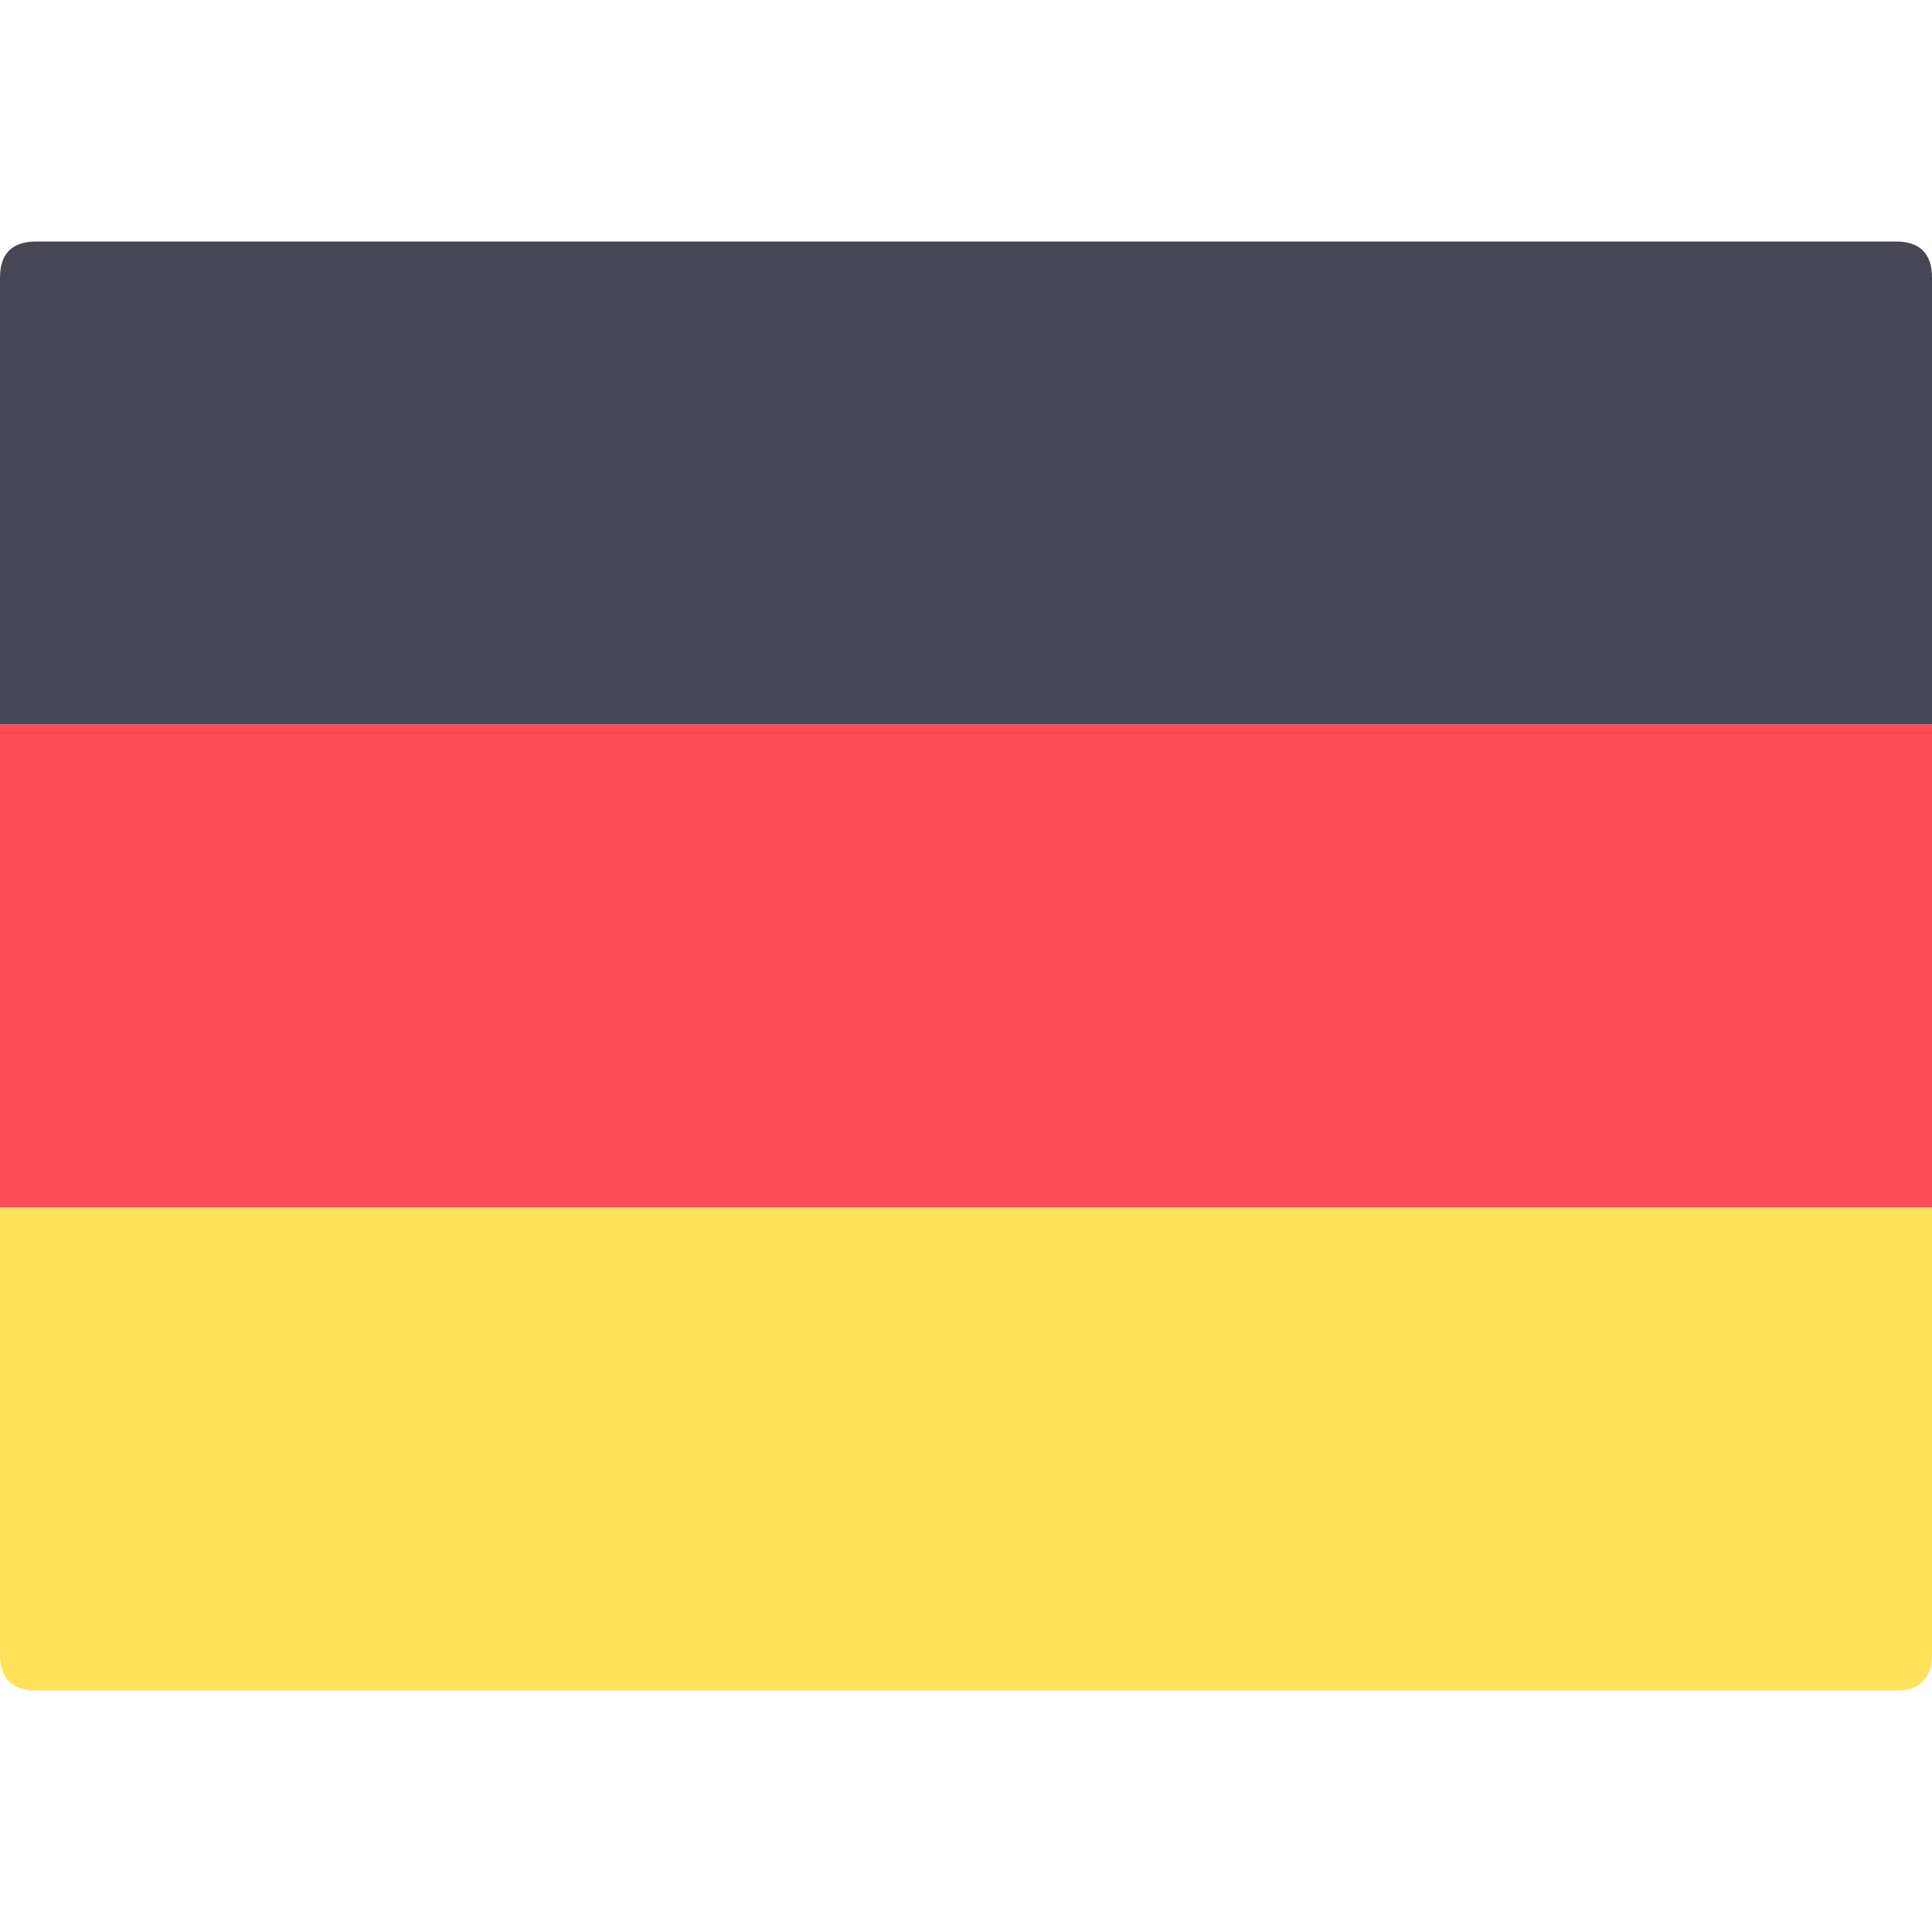 <svg width="24" height="24" viewBox="0 0 24 24" fill="none" xmlns="http://www.w3.org/2000/svg">
<path d="M24 9H0V3.45C0 3.15 0.15 3 0.45 3H23.55C23.85 3 24 3.15 24 3.45V9Z" fill="#464655"/>
<path d="M23.55 21H0.45C0.15 21 0 20.85 0 20.55V15H24V20.55C24 20.85 23.85 21 23.55 21Z" fill="#FFE15A"/>
<path d="M24 9H0V15H24V9Z" fill="#FF4B55"/>
</svg>
